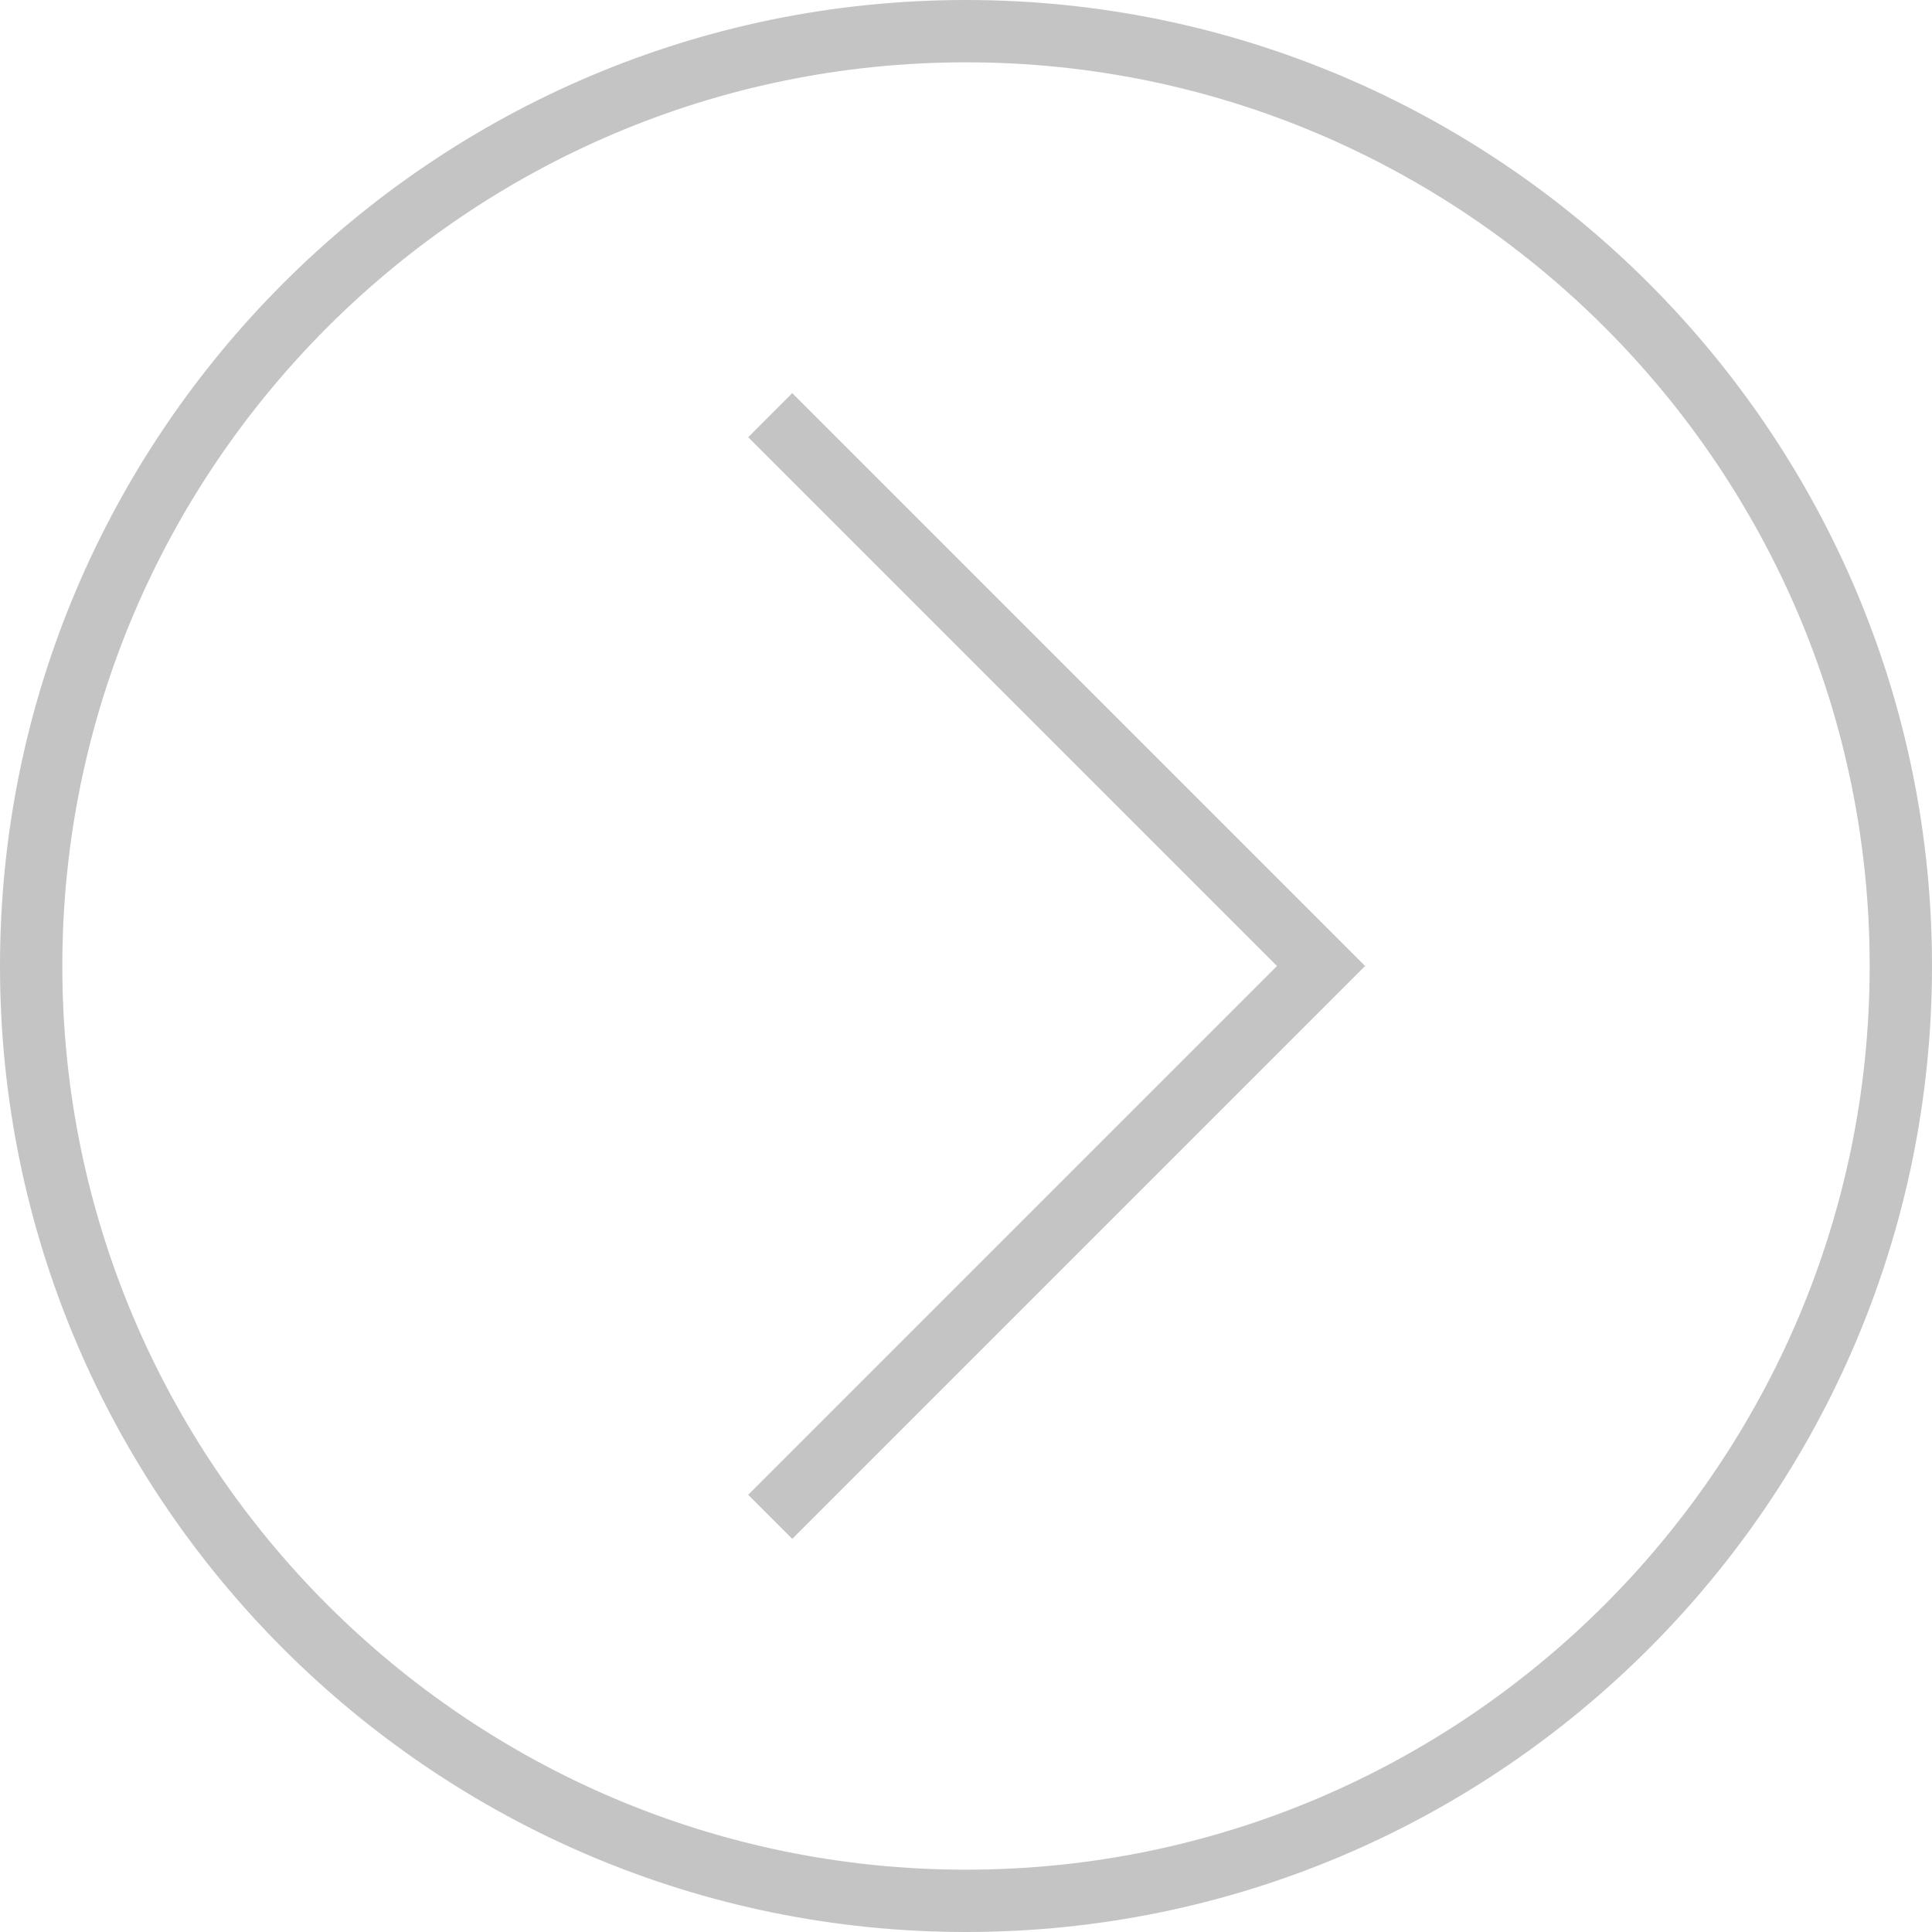 <?xml version="1.0" encoding="utf-8"?>
<!-- Generator: Adobe Illustrator 28.2.0, SVG Export Plug-In . SVG Version: 6.00 Build 0)  -->
<svg version="1.1" id="Layer_1" xmlns="http://www.w3.org/2000/svg" xmlns:xlink="http://www.w3.org/1999/xlink" x="0px" y="0px"
	 viewBox="0 0 31 31" style="enable-background:new 0 0 31 31;" xml:space="preserve">
<style type="text/css">
	.st0{fill:#C4C4C4;}
</style>
<path class="st0" d="M15.5,31C6.953,31,0,24.047,0,15.5S6.953,0,15.5,0S31,6.953,31,15.5S24.047,31,15.5,31z M15.5,1
	C7.505,1,1,7.505,1,15.5S7.505,30,15.5,30S30,23.495,30,15.5S23.495,1,15.5,1z"/>
<polygon class="st0" points="12.712,6.308 12.005,7.015 20.49,15.5 12.005,23.985 
	12.712,24.692 21.904,15.5 "/>
</svg>
